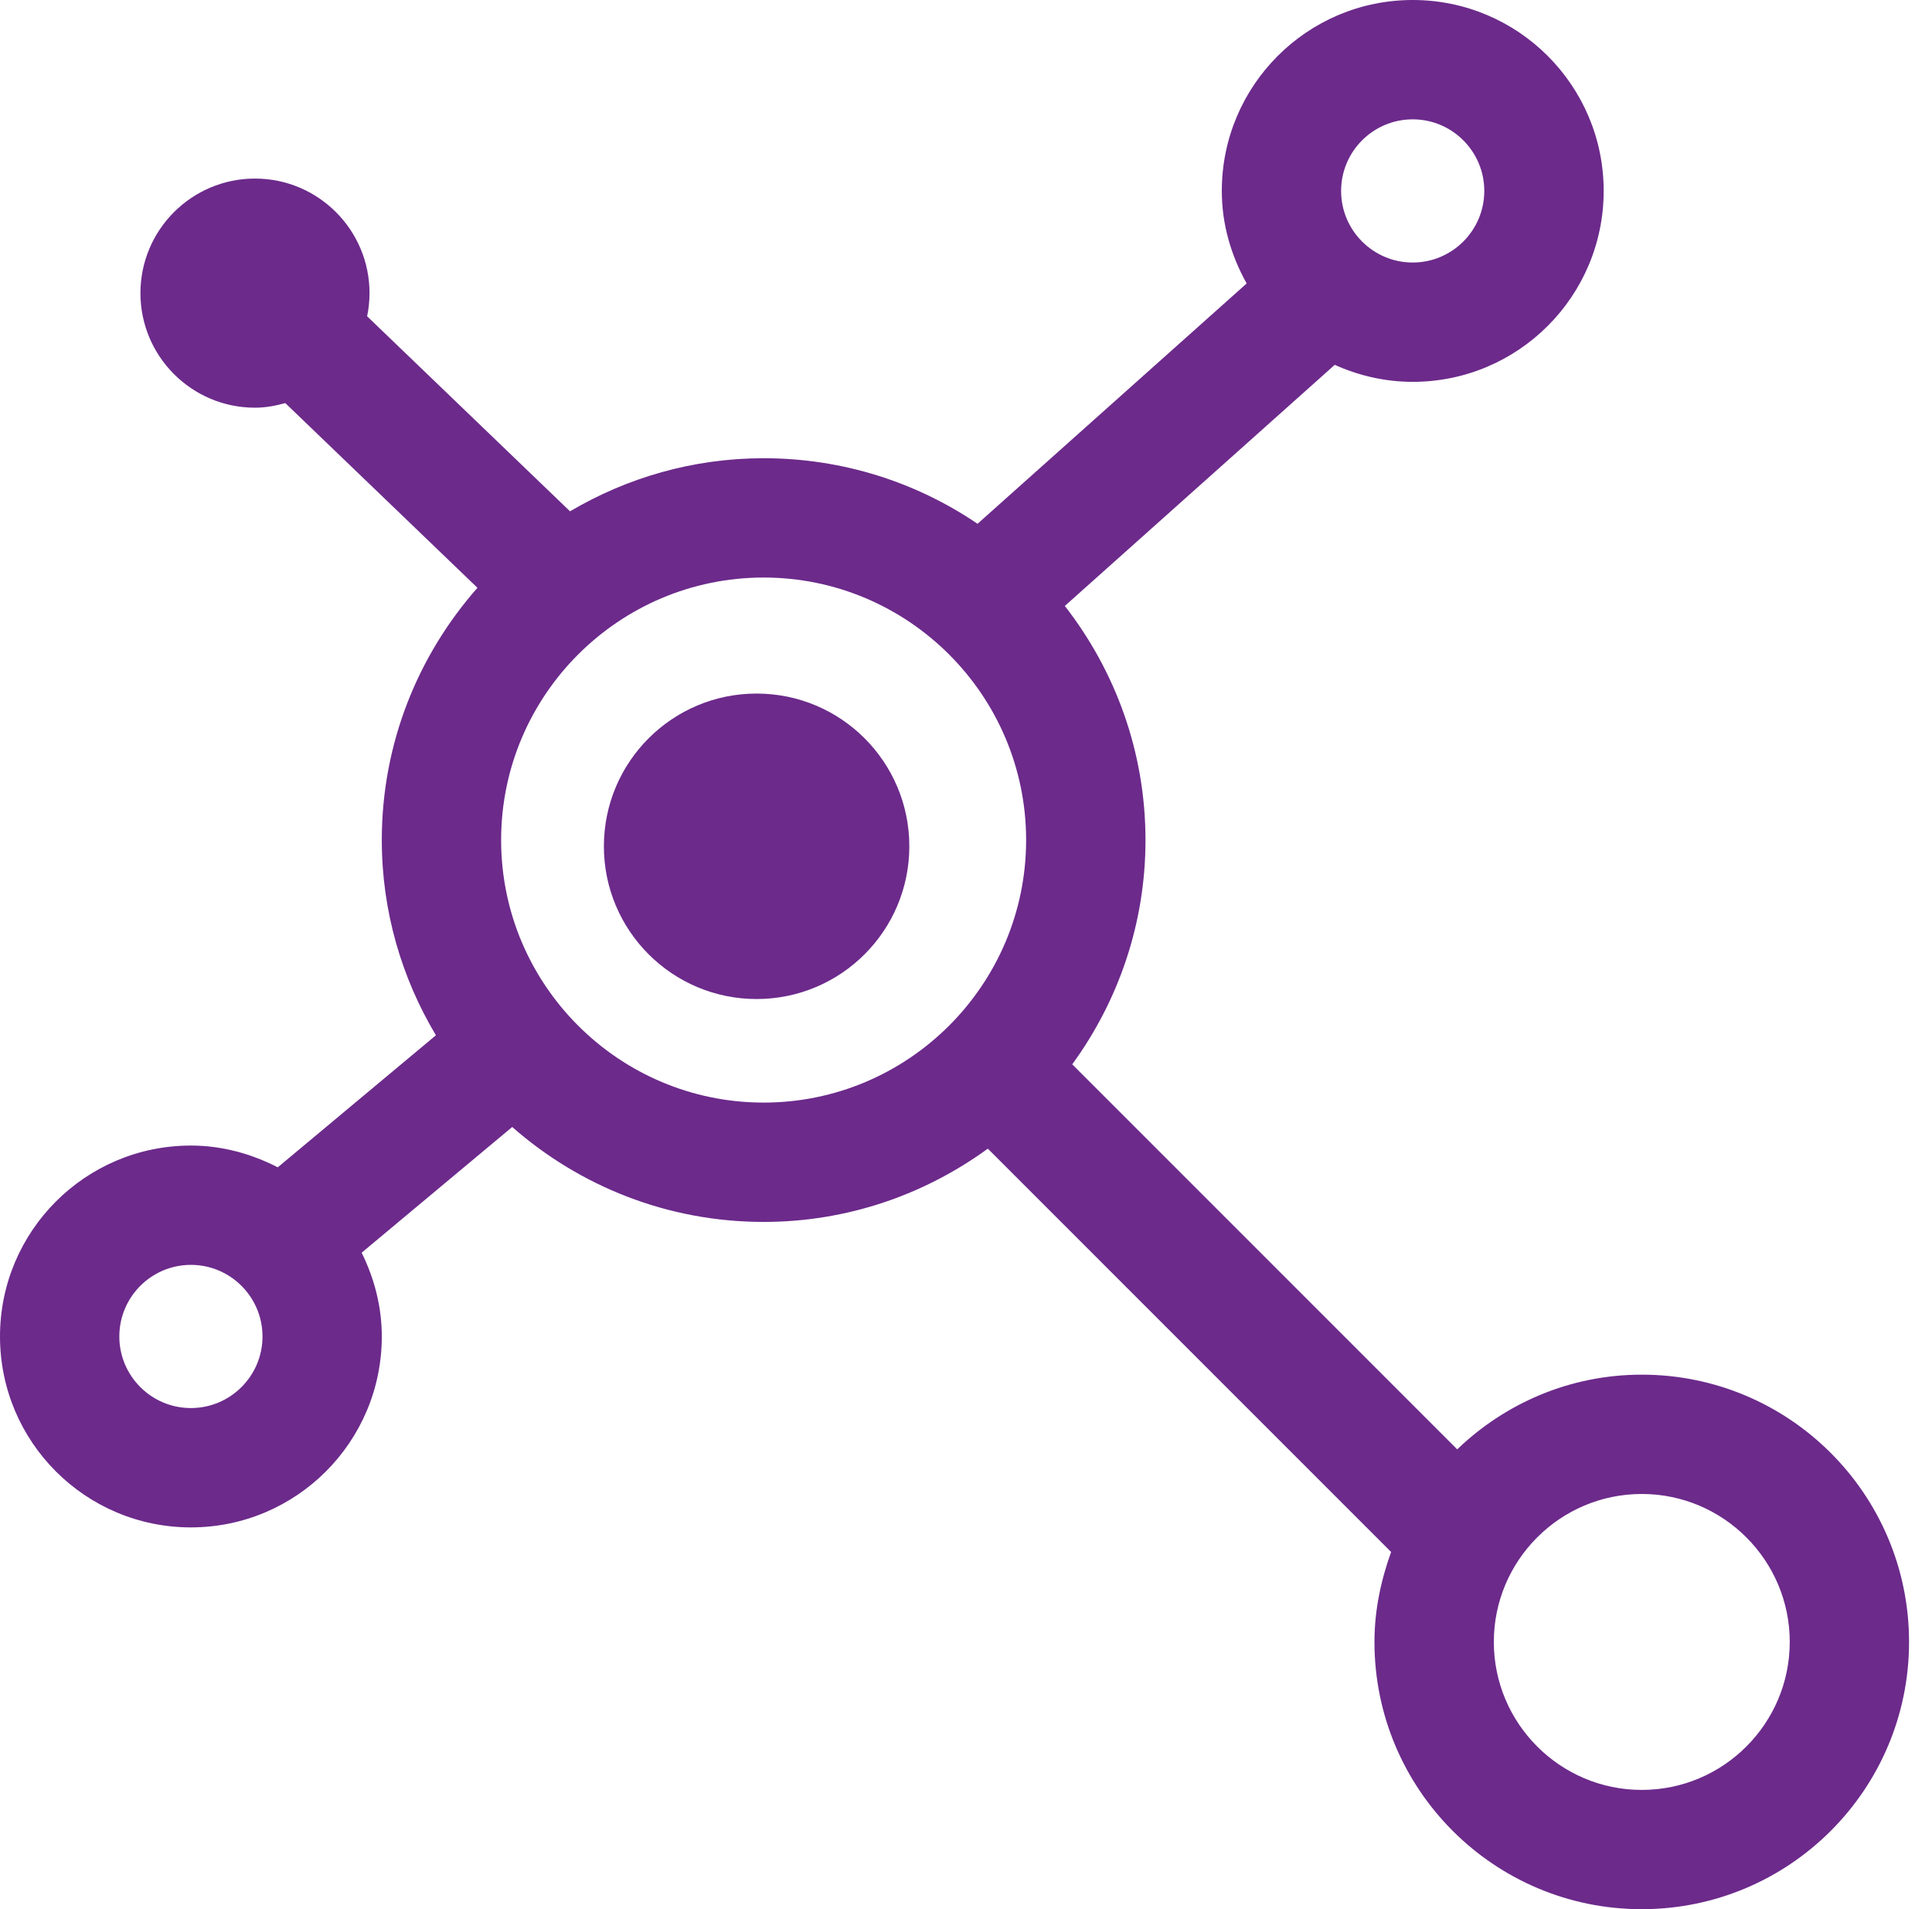 <svg width="84" height="83" viewBox="0 0 84 83" fill="none" xmlns="http://www.w3.org/2000/svg">
<path d="M32.896 43.432C36.563 43.432 39.536 40.459 39.536 36.792C39.536 33.125 36.563 30.152 32.896 30.152C29.229 30.152 26.256 33.125 26.256 36.792C26.256 40.459 29.229 43.432 32.896 43.432Z" fill="#6C2A8B"/>
<path d="M71.382 59.762C68.261 59.762 65.442 61.007 63.357 63.009L46.619 46.271C48.613 43.532 49.804 40.17 49.804 36.524C49.804 32.682 48.486 29.157 46.297 26.343L58.032 15.861C59.069 16.328 60.213 16.6 61.424 16.6C66.008 16.6 69.725 12.883 69.725 8.3C69.725 3.717 66.005 0 61.422 0C56.839 0 53.122 3.717 53.122 8.3C53.122 9.768 53.534 11.127 54.203 12.323L42.502 22.771C39.849 20.971 36.648 19.921 33.201 19.921C30.125 19.921 27.253 20.772 24.784 22.229L15.962 13.75C16.03 13.426 16.066 13.088 16.066 12.743C16.066 9.994 13.835 7.763 11.086 7.763C8.337 7.763 6.106 9.994 6.106 12.743C6.106 15.493 8.337 17.724 11.086 17.724C11.545 17.724 11.981 17.641 12.404 17.524L20.759 25.554C18.177 28.483 16.6 32.314 16.6 36.521C16.6 39.626 17.469 42.523 18.953 45.008L12.077 50.748C10.938 50.165 9.667 49.802 8.3 49.802C3.717 49.802 0 53.519 0 58.102C0 62.685 3.717 66.402 8.3 66.402C12.883 66.402 16.6 62.685 16.6 58.102C16.6 56.789 16.268 55.562 15.724 54.46L22.27 48.995C25.191 51.558 29.009 53.122 33.201 53.122C36.848 53.122 40.209 51.931 42.949 49.937L60.483 67.471C60.042 68.698 59.759 70.002 59.759 71.38C59.759 77.797 64.962 83 71.379 83C77.796 83 83.002 77.799 83.002 71.382C83.002 64.965 77.799 59.762 71.382 59.762ZM61.422 5.188C63.139 5.188 64.534 6.583 64.534 8.3C64.534 10.018 63.139 11.413 61.422 11.413C59.705 11.413 58.309 10.018 58.309 8.3C58.309 6.583 59.705 5.188 61.422 5.188ZM8.3 61.214C6.583 61.214 5.188 59.819 5.188 58.102C5.188 56.385 6.583 54.989 8.3 54.989C10.017 54.989 11.413 56.385 11.413 58.102C11.413 59.819 10.017 61.214 8.3 61.214ZM33.201 47.934C26.908 47.934 21.788 42.814 21.788 36.521C21.788 30.229 26.908 25.108 33.201 25.108C39.493 25.108 44.614 30.229 44.614 36.521C44.614 42.814 39.493 47.934 33.201 47.934ZM71.382 77.815C67.836 77.815 64.949 74.93 64.949 71.382C64.949 67.834 67.836 64.949 71.382 64.949C74.928 64.949 77.815 67.836 77.815 71.382C77.815 74.928 74.93 77.815 71.382 77.815Z" fill="#6C2A8B"/>
</svg>
